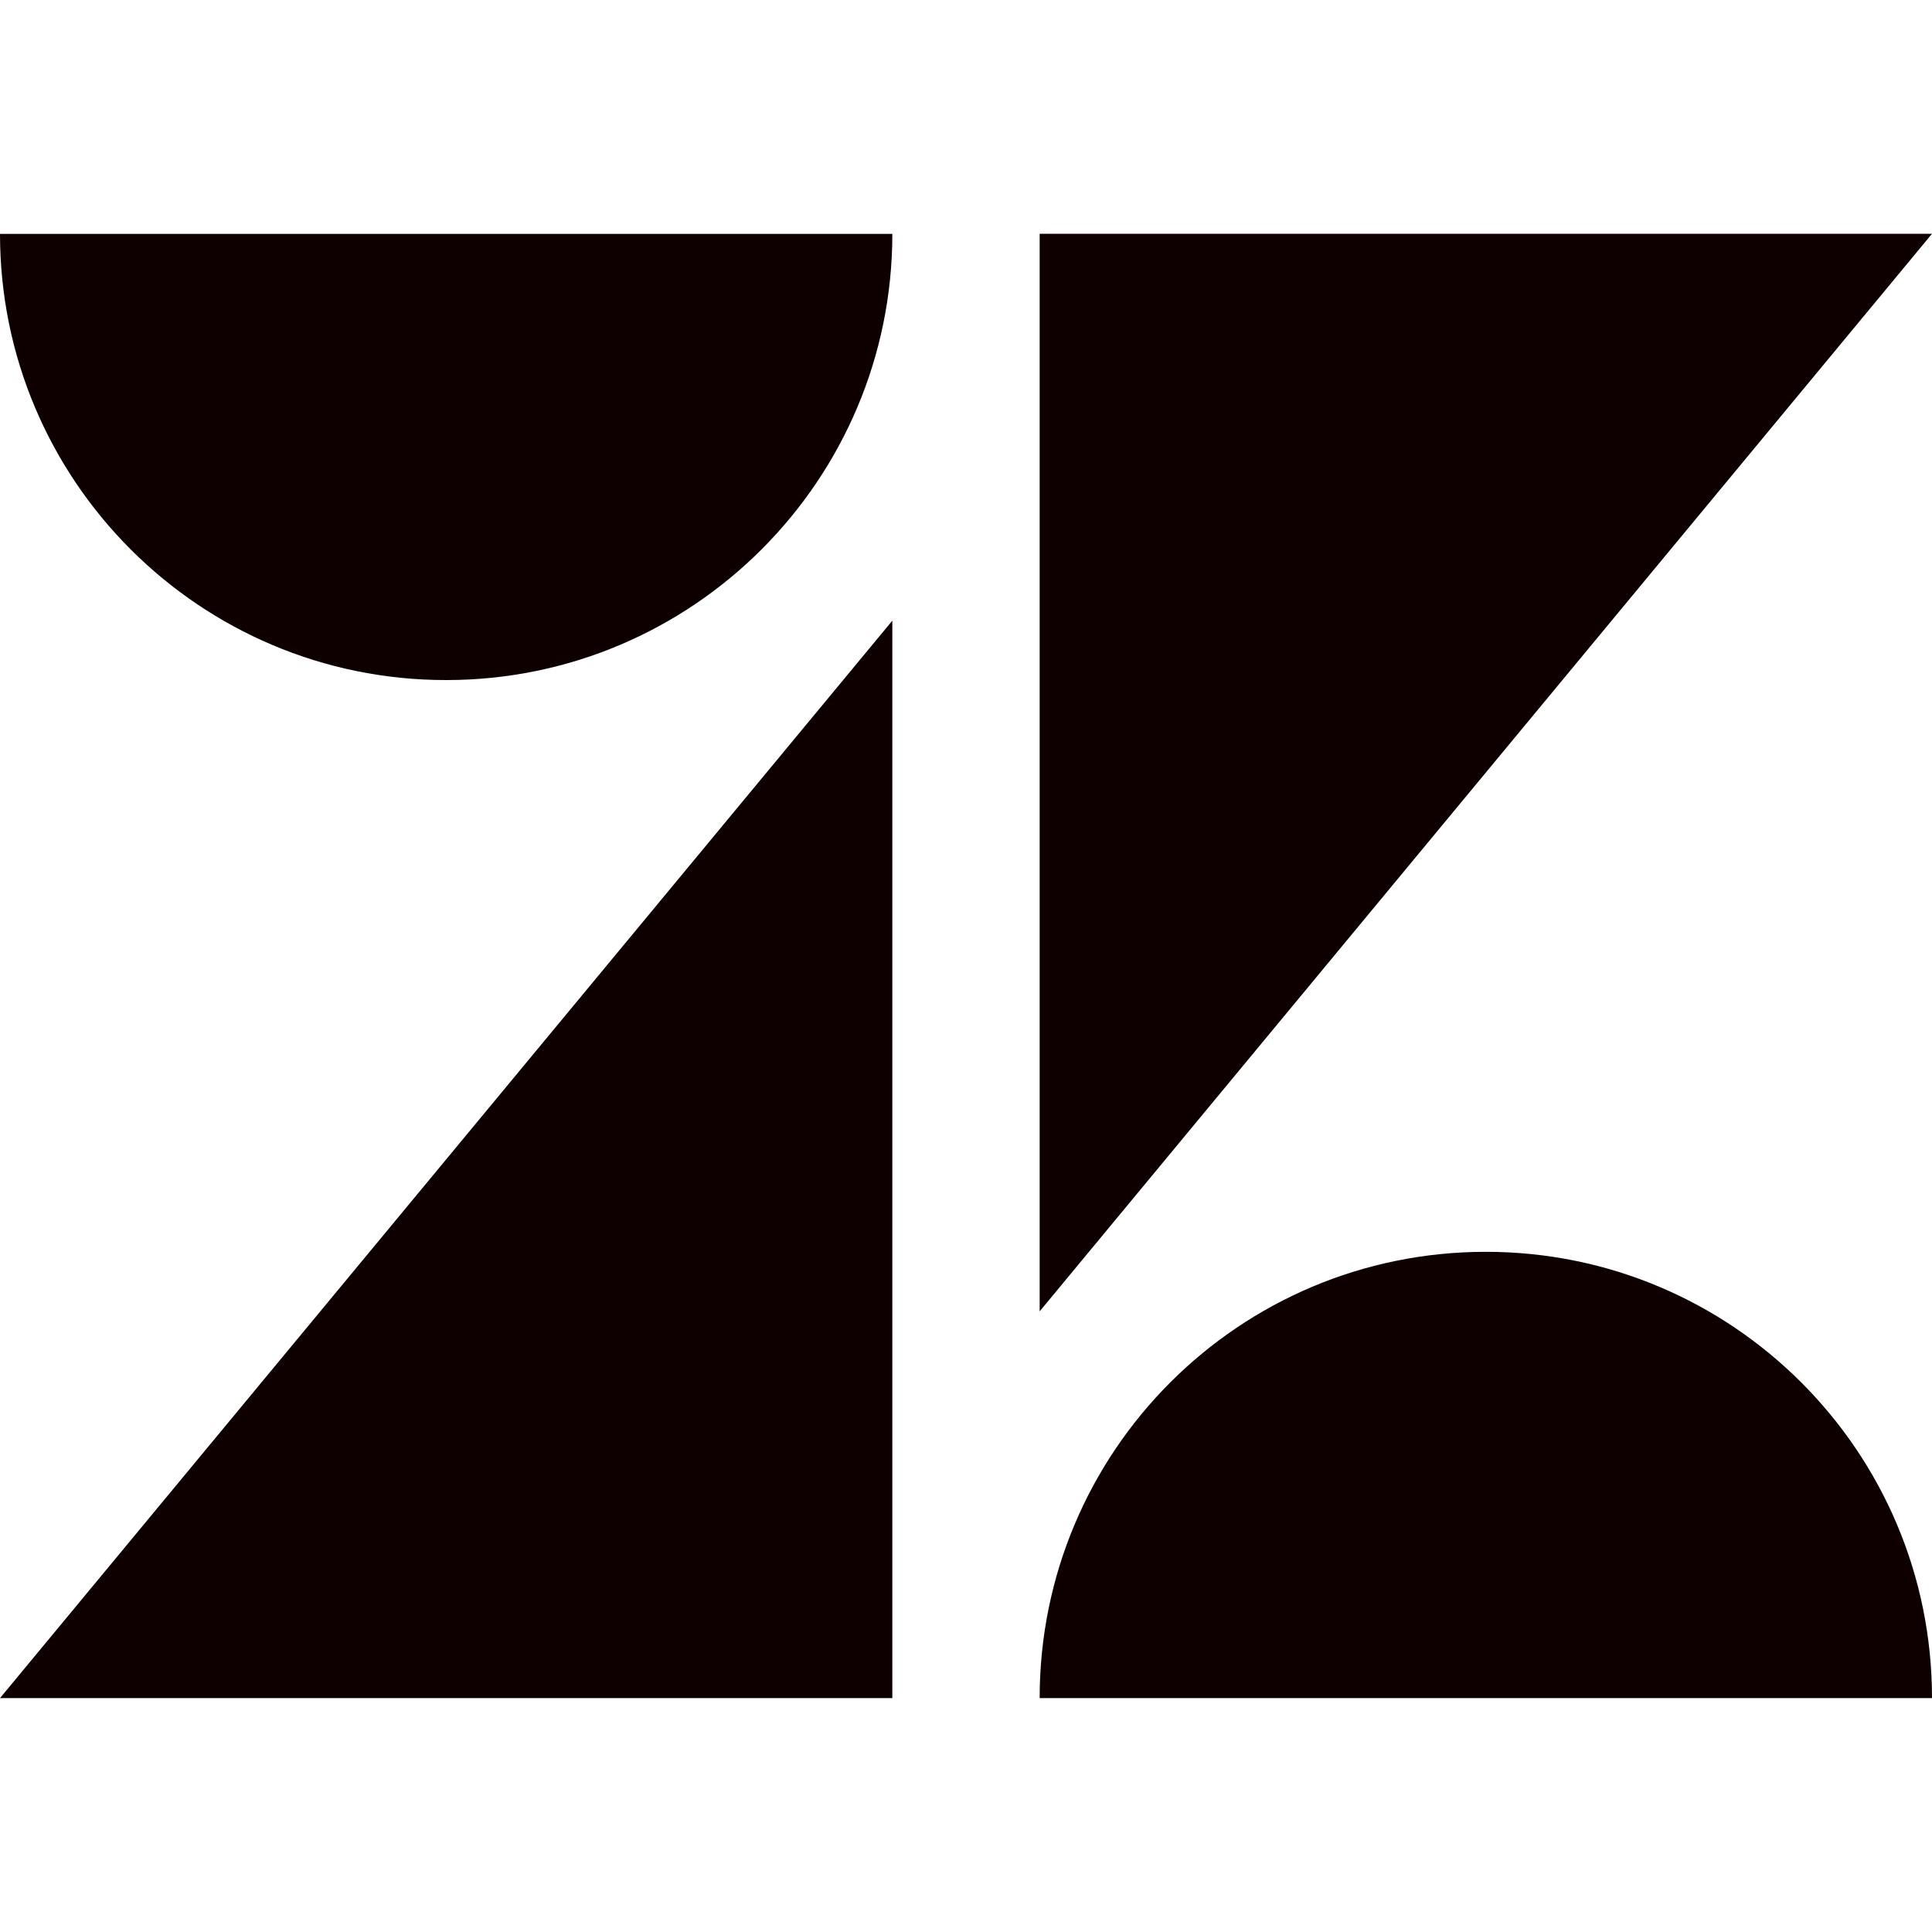 <svg viewBox="0 0 16 16" xmlns="http://www.w3.org/2000/svg" fill-rule="evenodd" clip-rule="evenodd" stroke-linejoin="round" stroke-miterlimit="1.414"><path d="M7.39 14.063H0L7.39 5.14v8.923zm8.61 0H8.61c0-2.043 1.652-3.696 3.695-3.696 2.042 0 3.695 1.655 3.695 3.696zM8.61 10.86V1.936H16L8.61 10.86zM7.39 1.936c0 2.04-1.654 3.696-3.695 3.696C1.655 5.633 0 3.978 0 1.937h7.39z" fill="#0e0000"/></svg>